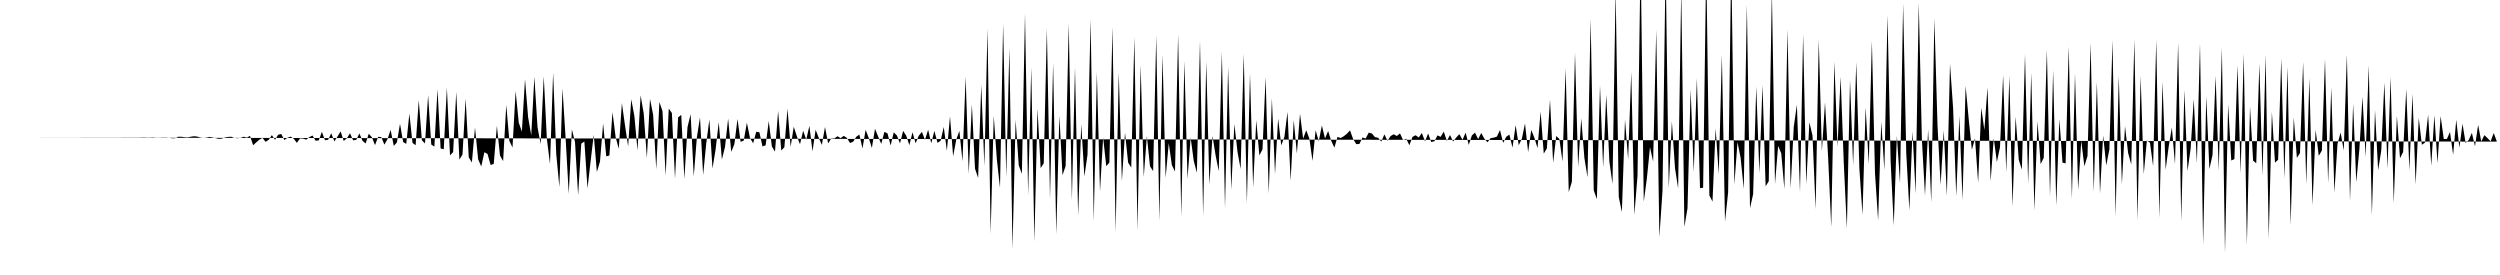 <svg viewBox="0 0 200 22" >
<polyline points="0,11 0.25,11 0.50,11 0.75,11 1,11 1.25,11 1.50,11 1.75,11 2,11 2.25,11 2.50,11 2.75,11 3,11 3.25,11 3.50,11 3.75,11 4,11 4.25,11 4.50,11 4.75,11 5,11 5.25,11 5.50,11 5.75,11 6,11 6.25,11 6.50,11 6.75,11 7,11 7.25,11 7.50,11 7.75,11 8,11 8.25,11 8.50,11 8.75,11 9,11 9.25,11 9.50,11 9.75,11 10,11 10.25,11 10.50,11 10.75,11 11,11 11.25,11 11.50,10.99 11.75,11 12,11 12.25,10.99 12.50,11.01 12.75,11.01 13,11 13.25,11 13.50,11.02 13.75,11.06 14,11.06 14.25,10.94 14.50,10.94 14.75,10.97 15,10.99 15.25,10.94 15.50,10.90 15.75,10.92 16,10.99 16.25,11.03 16.50,11.01 16.75,10.95 17,10.99 17.25,11.05 17.50,11.11 17.75,11.09 18,10.99 18.25,10.95 18.50,10.94 18.75,11.03 19,11.06 19.25,11.02 19.50,10.94 19.75,11.01 20,10.87 20.25,11.62 20.50,11.39 20.75,11.17 21,11.03 21.25,11.35 21.50,11.18 21.75,10.81 22,11.18 22.25,10.78 22.50,10.72 22.75,11.20 23,11.02 23.25,10.93 23.50,11.10 23.75,11.43 24,11.07 24.25,11.09 24.50,11.17 24.75,10.97 25,10.84 25.25,11.26 25.50,11.23 25.75,10.55 26,11.22 26.25,11.18 26.50,10.66 26.75,11.31 27,10.92 27.25,10.51 27.50,11.28 27.75,11.06 28,10.66 28.25,11.23 28.50,11.19 28.75,10.67 29,11.26 29.25,11.48 29.50,10.70 29.75,10.98 30,11.61 30.25,10.95 30.50,10.96 30.75,11.57 31,11.13 31.25,10.39 31.50,11.67 31.75,11.40 32,9.90 32.25,11.36 32.50,11.51 32.75,9.08 33,11.43 33.25,11.62 33.50,8.01 33.75,11.22 34,11.48 34.25,7.61 34.50,11.56 34.75,11.73 35,7.14 35.25,11.88 35.50,11.94 35.75,7.02 36,12.43 36.25,12.17 36.50,7.35 36.75,12.77 37,12.36 37.25,7.88 37.50,12.59 37.75,13 38,10.20 38.25,12.74 38.50,13.32 38.75,12.18 39,12.31 39.25,13.20 39.50,13.11 39.75,10.07 40,12.44 40.25,12.89 40.50,8.39 40.75,11.27 41,11.80 41.25,7.28 41.50,9.81 41.75,10.53 42,6.33 42.25,9.39 42.50,10.82 42.75,6.14 43,10.17 43.25,11.52 43.50,6.11 43.75,11.12 44,13.12 44.25,5.81 44.50,12.34 44.75,14.96 45,7.08 45.25,11.08 45.50,15.50 45.75,10.35 46,11.36 46.25,15.61 46.50,11.49 46.75,11.32 47,15.07 47.25,12.89 47.50,10.79 47.75,13.76 48,12.92 48.25,9.88 48.50,12.51 48.75,12.44 49,8.97 49.25,10.97 49.50,11.90 49.75,8.25 50,10.03 50.25,11.71 50.50,7.94 50.75,9.28 51,12.03 51.25,7.63 51.50,9.09 51.75,12.64 52,7.91 52.25,9.18 52.50,13.54 52.75,8.16 53,8.89 53.25,14.05 53.50,8.69 53.75,9.04 54,14.29 54.25,9.39 54.50,9.19 54.75,14.31 55,10.17 55.25,9.13 55.50,14.11 55.75,10.98 56,9.39 56.25,14 56.50,11.47 56.75,9.56 57,13.48 57.25,11.94 57.50,9.77 57.75,12.76 58,11.76 58.25,9.49 58.50,12.15 58.75,11.53 59,9.52 59.25,11.35 59.50,11.24 59.75,9.82 60,11.04 60.25,11.46 60.50,10.54 60.75,10.58 61,11.72 61.25,11.62 61.50,9.69 61.75,11.72 62,12.13 62.25,8.87 62.50,12.04 62.75,11.78 63,8.70 63.25,11.75 63.50,10.14 63.75,10.91 64,11.54 64.25,10.46 64.50,11.17 64.75,10.07 65,12.11 65.25,10.38 65.50,11.03 65.75,11.59 66,10.16 66.25,11.47 66.50,11.08 66.75,11.07 67,10.90 67.25,11.05 67.50,10.87 67.75,11.03 68,11.44 68.25,11.34 68.50,10.94 68.75,10.77 69,11.88 69.25,10.38 69.50,11.04 69.75,11.84 70,10.30 70.25,10.92 70.50,11.51 70.75,10.55 71,10.67 71.25,11.64 71.50,10.59 71.75,10.84 72,11.47 72.25,10.47 72.50,10.86 72.75,11.61 73,10.58 73.25,11.46 73.50,10.86 73.75,10.55 74,11.19 74.25,10.38 74.50,11.46 74.75,10.47 75,11.43 75.25,11.26 75.50,10.16 75.75,12.06 76,9.31 76.25,12.51 76.50,11.17 76.75,10.47 77,12.90 77.25,6.13 77.50,13.91 77.75,8.34 78,13.49 78.25,14.23 78.50,6.78 78.75,13.29 79,2.30 79.25,18.71 79.50,9.27 79.75,12.77 80,15.03 80.25,1.90 80.50,14.18 80.75,3.84 81,19.91 81.25,9.59 81.50,13.23 81.75,13.91 82,1.08 82.25,15.60 82.50,5.40 82.75,19.34 83,8.68 83.25,13.45 83.50,13.06 83.75,2.29 84,15.92 84.25,5.04 84.50,18.75 84.75,9.25 85,14.02 85.25,13.28 85.50,1.88 85.75,16.02 86,5.38 86.25,17.26 86.50,9.92 86.75,14.12 87,12.38 87.25,1.55 87.50,17.69 87.75,5.80 88,15.32 88.25,11 88.50,13.29 88.75,13.01 89,2.14 89.25,18.56 89.50,5.79 89.75,14.49 90,10.61 90.25,13.01 90.50,13.40 90.75,2.97 91,18.44 91.25,5.20 91.50,14.15 91.75,10.89 92,13.30 92.25,13.69 92.50,2.86 92.75,17.68 93,4.37 93.25,14.23 93.50,11.45 93.75,13.21 94,13.72 94.25,2.74 94.50,17.34 94.75,4.88 95,14.31 95.25,11 95.50,12.87 95.75,13.82 96,3.29 96.25,17.25 96.50,4.93 96.75,14.76 97,10.88 97.25,12.44 97.50,13.69 97.75,4.16 98,16.65 98.25,5.36 98.50,15.17 98.75,9.92 99,12.15 99.25,13.52 99.50,4.30 99.75,16.27 100,5.89 100.25,14.98 100.50,9.62 100.75,12.43 101,11.95 101.25,6.16 101.50,15.51 101.75,7.86 102,13.92 102.25,9.48 102.50,11.63 102.75,10.96 103,8.95 103.25,14.47 103.50,9.61 103.75,12.28 104,9.10 104.25,11.09 104.50,10.42 104.75,11.09 105,12.87 105.25,10.42 105.50,11.30 105.75,10.04 106,11.08 106.25,10.48 106.50,11.27 106.75,11.81 107,10.95 107.25,11.04 107.50,10.90 107.75,10.70 108,10.43 108.25,11.12 108.50,11.53 108.75,11.52 109,11 109.25,11.08 109.50,10.61 109.75,10.68 110,10.97 110.25,11.02 110.50,11.33 110.75,10.75 111,11.26 111.25,10.88 111.50,10.74 111.75,10.88 112,10.67 112.25,11.21 112.50,11.10 112.75,11.62 113,10.95 113.25,10.82 113.50,11 113.75,10.64 114,11.31 114.25,10.68 114.50,11.36 114.75,11.30 115,10.83 115.25,10.95 115.50,10.53 115.75,11.27 116,10.80 116.25,11.32 116.50,11 116.75,10.73 117,11.19 117.25,10.61 117.50,11.59 117.75,10.84 118,10.61 118.25,11.13 118.50,10.64 118.75,11.10 119,11.38 119.25,11.05 119.50,11.01 119.75,10.93 120,10.40 120.25,11.43 120.50,10.94 120.75,10.77 121,11.81 121.25,10.01 121.50,11.62 121.75,11.09 122,9.88 122.25,12.17 122.50,10.40 122.75,11.02 123,11.85 123.25,8.92 123.50,12.29 123.75,11.87 124,7.97 124.25,13.02 124.50,10.88 124.75,11.12 125,12.92 125.25,5.47 125.50,15.37 125.75,14.54 126,4.21 126.25,13.35 126.50,9.47 126.75,12.63 127,14.18 127.25,1.51 127.50,15.22 127.75,15.94 128,6.83 128.25,13.39 128.50,7.58 128.75,12.93 129,14.72 129.25,-0.91 129.50,15.75 129.75,16.97 130,9.57 130.25,12.75 130.50,5.76 130.75,17.19 131,14.07 131.25,-3.67 131.50,16.14 131.75,14.27 132,11.77 132.25,12.93 132.50,2.39 132.75,18.98 133,15.27 133.25,-2.93 133.50,15.07 133.75,9.71 134,13.45 134.25,15.07 134.50,-0.93 134.75,18.15 135,16.66 135.25,7.16 135.50,13.77 135.75,6.27 136,15.05 136.25,15.02 136.50,-3.11 136.75,15.63 137,16.13 137.25,10.28 137.50,13.93 137.75,4.40 138,17.73 138.25,15.39 138.50,-3.26 138.75,14.76 139,11.36 139.25,12.63 139.50,15.12 139.75,0.37 140,16.66 140.25,15.53 140.50,6.93 140.75,13.87 141,6.80 141.25,14.90 141.50,14.50 141.75,-0.80 142,14.72 142.25,11.67 142.50,12.27 142.75,15.12 143,2.36 143.25,15.08 143.50,10.16 143.75,8.38 144,15.36 144.25,2.73 144.50,14.75 144.75,9.78 145,10.84 145.25,16.74 145.50,3.17 145.75,12.10 146,8.19 146.25,12.58 146.50,18.17 146.75,4.92 147,11.76 147.25,6.14 147.50,12.98 147.75,18.29 148,6.39 148.25,13.21 148.50,4.98 148.75,13.48 149,17.18 149.25,8.58 149.50,13.15 149.75,3.25 150,13.88 150.25,17.64 150.50,9.74 150.75,13.61 151,1.21 151.25,12.89 151.50,18.03 151.75,10.86 152,14.65 152.25,0.29 152.50,12.24 152.75,16.83 153,10.51 153.25,15.50 153.50,0.22 153.75,11.14 154,15.64 154.25,10.36 154.50,16.19 154.75,1.47 155,10.02 155.25,14.80 155.50,10.43 155.75,15.66 156,5.11 156.25,8.68 156.50,15.70 156.75,9.27 157,16 157.25,6.87 157.50,9.57 157.75,11.99 158,11.06 158.25,14.62 158.50,8.62 158.75,10.40 159,6.99 159.25,14.51 159.50,11.06 159.75,12.96 160,11.77 160.25,6 160.50,13.77 160.75,6.07 161,16.53 161.25,9.33 161.50,12.77 161.75,13.57 162,4.33 162.25,14.70 162.50,5.83 162.75,16.85 163,9.70 163.25,13.13 163.50,12.62 163.75,3.97 164,15.74 164.25,5.62 164.50,16.45 164.75,9.53 165,13.01 165.25,13.07 165.50,3.72 165.75,15.93 166,5.89 166.25,15.19 166.50,11.27 166.75,13.30 167,12.48 167.25,3.43 167.50,15.36 167.75,6.56 168,15.48 168.25,10.84 168.50,13.23 168.75,11.96 169,3.21 169.25,17.33 169.50,6.06 169.75,14.74 170,10.09 170.25,12.24 170.50,13.16 170.75,3.16 171,17.63 171.25,6.07 171.50,13.93 171.75,11.23 172,11.42 172.25,13.30 172.50,3.17 172.75,17.43 173,6.53 173.25,13.57 173.50,11.69 173.75,10.20 174,13.13 174.25,3.40 174.50,17.68 174.75,7.20 175,13.69 175.25,11.89 175.50,7.94 175.75,13.06 176,3.48 176.25,19.61 176.50,7.69 176.75,13.53 177,12.40 177.25,6.07 177.50,13.64 177.75,3.80 178,20.26 178.25,8.34 178.50,12.84 178.75,12.73 179,5.22 179.25,13.88 179.50,4.28 179.75,19.60 180,8.52 180.25,12.85 180.50,13.06 180.75,5.11 181,14.05 181.25,4.39 181.50,19.07 181.75,8.95 182,13.01 182.25,12.78 182.50,4.67 182.75,14.28 183,5.34 183.25,18.03 183.50,9.39 183.75,12.63 184,12.24 184.25,4.96 184.50,14.74 184.75,6.25 185,16.43 185.25,10.38 185.50,12.47 185.75,12.04 186,4.72 186.25,14.65 186.50,6.98 186.75,15.40 187,11.51 187.25,10.60 187.50,12.04 187.75,4.37 188,16.09 188.25,8.30 188.50,14.58 188.75,11.95 189,7.74 189.25,12.56 189.50,5.22 189.75,17.23 190,8.81 190.25,13.62 190.50,12.04 190.75,6.60 191,13.49 191.25,6.15 191.50,16.27 191.75,9.27 192,12.66 192.25,12.16 192.50,7.12 192.75,13.64 193,7.51 193.25,14.76 193.50,9.44 193.75,11.58 194,11.41 194.25,9.19 194.50,13.25 194.75,9.22 195,13.05 195.25,9.28 195.50,11.12 195.75,11.12 196,10.56 196.25,12.38 196.50,9.58 196.75,11.82 197,9.90 197.25,11.44 197.50,11.19 197.75,10.63 198,11.70 198.25,9.99 198.50,11.32 198.75,10.81 199,11.05 199.25,11.31 199.50,10.64 199.75,11.33 " />
</svg>